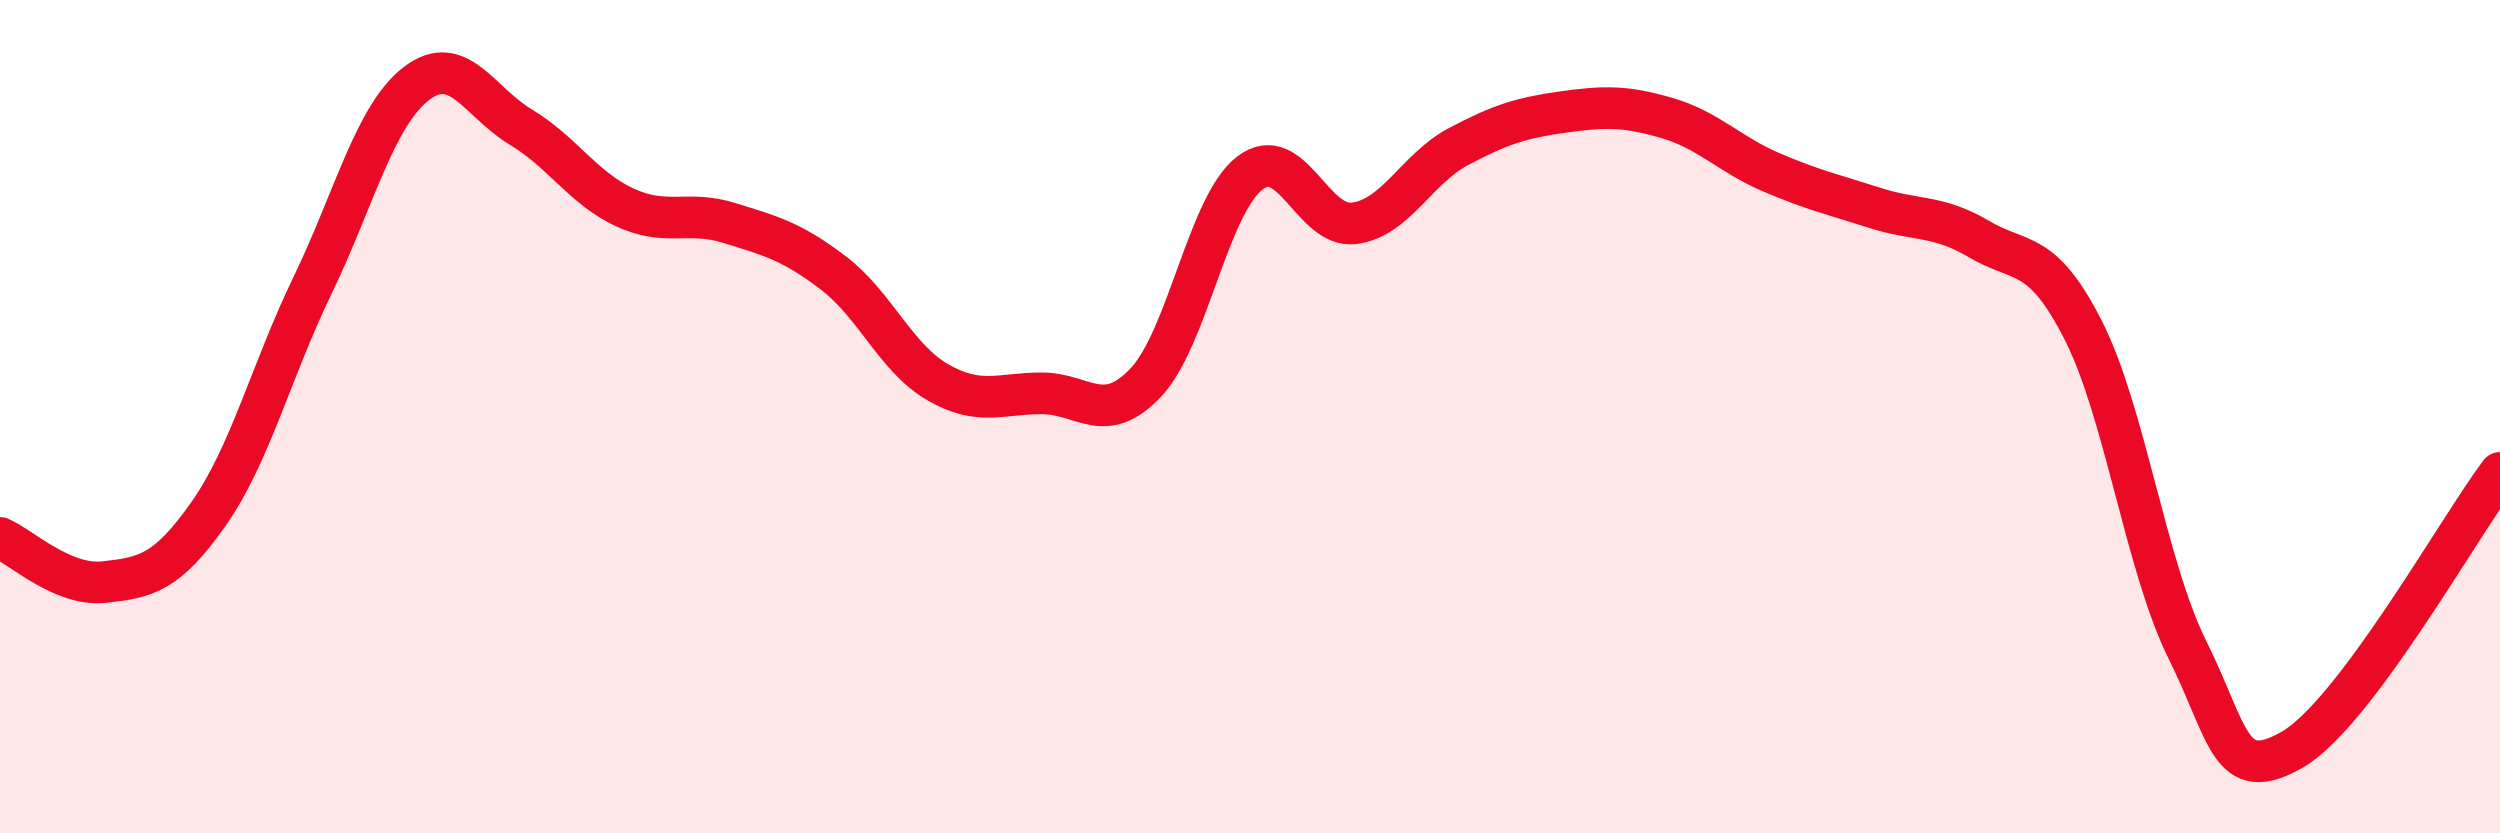 
    <svg width="60" height="20" viewBox="0 0 60 20" xmlns="http://www.w3.org/2000/svg">
      <path
        d="M 0,12.91 C 0.5,13.12 1.5,14.08 2.5,13.97 C 3.5,13.86 4,13.76 5,12.34 C 6,10.92 6.5,8.92 7.5,6.85 C 8.5,4.78 9,2.76 10,2 C 11,1.24 11.5,2.45 12.5,3.05 C 13.5,3.65 14,4.52 15,4.98 C 16,5.44 16.5,5.04 17.5,5.35 C 18.5,5.66 19,5.79 20,6.55 C 21,7.31 21.5,8.59 22.5,9.17 C 23.5,9.75 24,9.44 25,9.44 C 26,9.44 26.5,10.24 27.5,9.18 C 28.5,8.12 29,4.91 30,4.15 C 31,3.39 31.5,5.49 32.5,5.36 C 33.5,5.23 34,4.05 35,3.52 C 36,2.99 36.5,2.83 37.5,2.69 C 38.5,2.55 39,2.54 40,2.83 C 41,3.12 41.5,3.7 42.5,4.13 C 43.5,4.56 44,4.67 45,4.99 C 46,5.31 46.5,5.15 47.5,5.74 C 48.5,6.33 49,5.96 50,7.93 C 51,9.9 51.5,13.59 52.5,15.6 C 53.5,17.61 53.5,18.85 55,18 C 56.5,17.15 59,12.68 60,11.35L60 20L0 20Z"
        fill="#EB0A25"
        opacity="0.1"
        stroke-linecap="round"
        stroke-linejoin="round"
      />
      <path
        d="M 0,12.91 C 0.5,13.12 1.5,14.08 2.5,13.97 C 3.5,13.86 4,13.76 5,12.34 C 6,10.92 6.5,8.92 7.5,6.85 C 8.5,4.78 9,2.76 10,2 C 11,1.24 11.5,2.45 12.5,3.05 C 13.5,3.65 14,4.52 15,4.98 C 16,5.44 16.5,5.04 17.5,5.35 C 18.5,5.66 19,5.79 20,6.55 C 21,7.31 21.5,8.59 22.5,9.17 C 23.5,9.75 24,9.44 25,9.44 C 26,9.44 26.5,10.24 27.5,9.18 C 28.5,8.12 29,4.91 30,4.15 C 31,3.39 31.5,5.49 32.5,5.36 C 33.5,5.23 34,4.05 35,3.52 C 36,2.99 36.5,2.83 37.5,2.69 C 38.5,2.55 39,2.54 40,2.83 C 41,3.12 41.5,3.7 42.5,4.13 C 43.5,4.56 44,4.67 45,4.99 C 46,5.31 46.5,5.15 47.5,5.74 C 48.5,6.33 49,5.96 50,7.93 C 51,9.9 51.5,13.59 52.5,15.6 C 53.5,17.61 53.5,18.85 55,18 C 56.5,17.15 59,12.68 60,11.35"
        stroke="#EB0A25"
        stroke-width="1"
        fill="none"
        stroke-linecap="round"
        stroke-linejoin="round"
      />
    </svg>
  